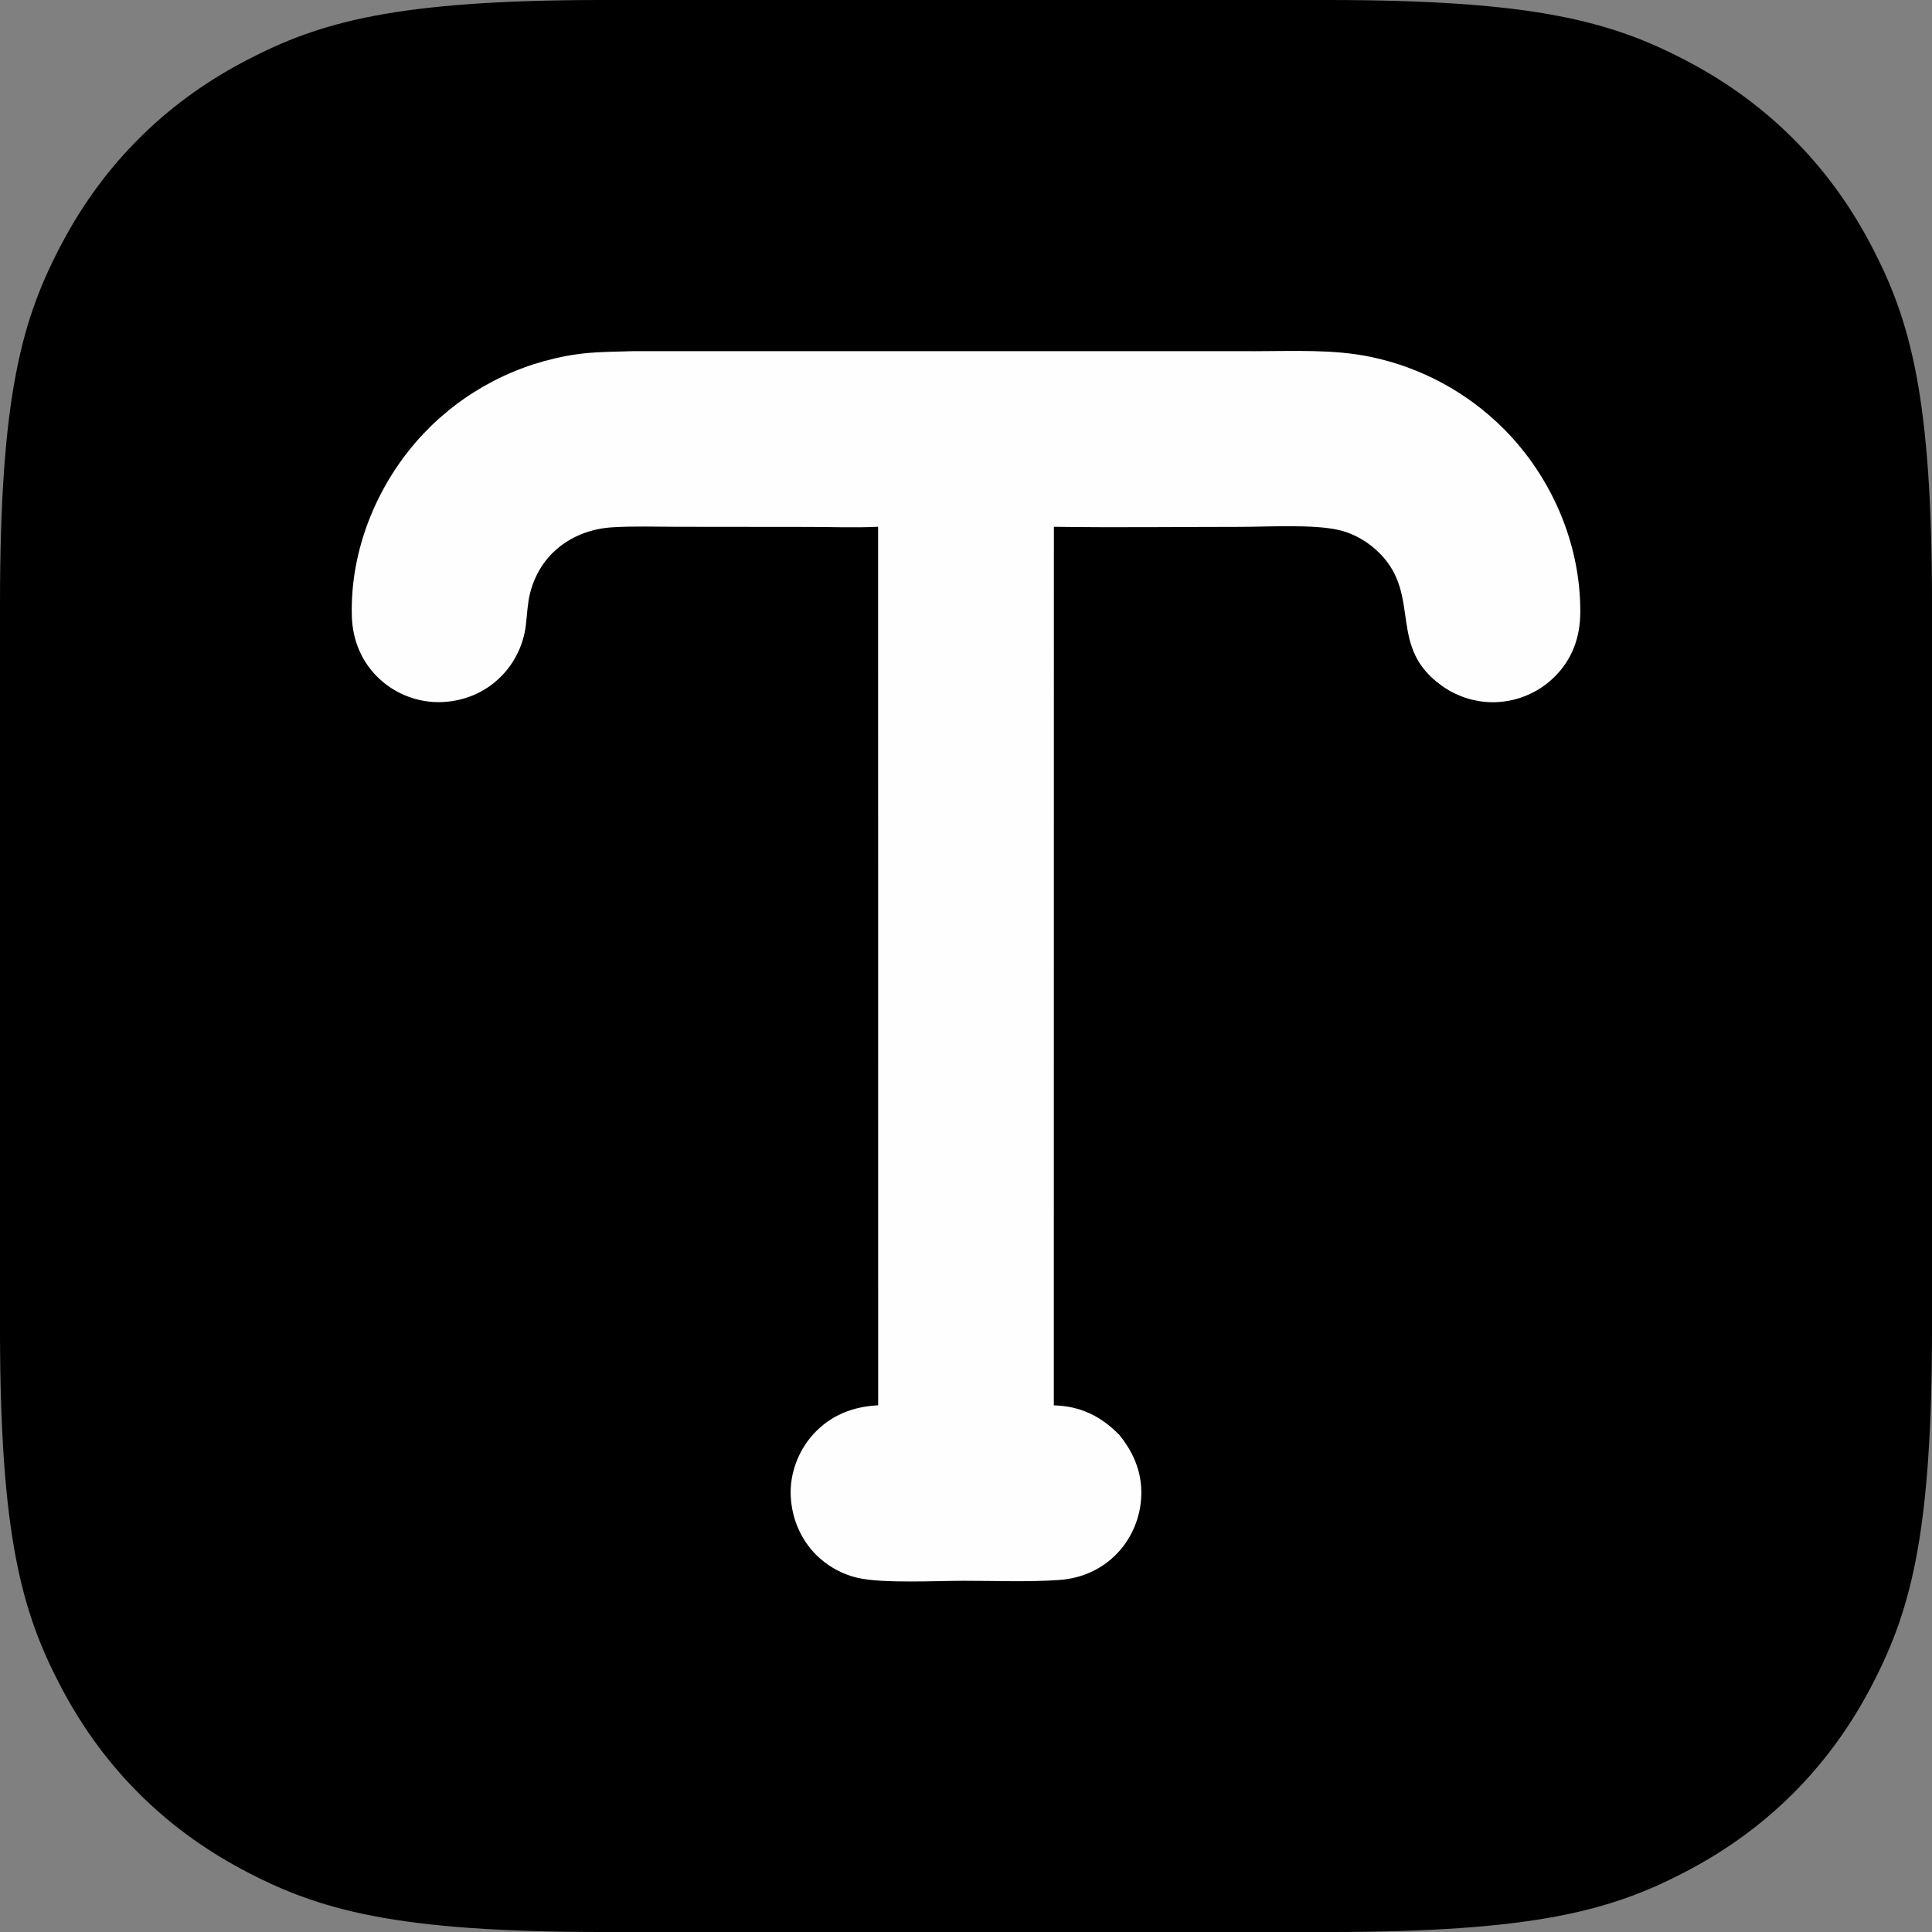 <svg height="180" viewBox="0 0 180 180" width="180" xmlns="http://www.w3.org/2000/svg"><rect x="0" y="0" width="180" height="180" fill="#808080" stroke="none"/><g fill="none" fill-rule="evenodd"><path d="m123.665 0c19.589 0 26.692 2.04 33.854 5.87 7.161 3.83 12.782 9.45 16.612 16.612l.228.43c3.683 7.021 5.642 14.227 5.642 33.424v67.329c0 19.589-2.04 26.692-5.87 33.854-3.83 7.161-9.45 12.782-16.612 16.612l-.43.228c-7.021 3.683-14.227 5.642-33.424 5.642h-67.329c-19.589 0-26.692-2.04-33.854-5.87-7.161-3.83-12.782-9.45-16.612-16.612l-.228-.43c-3.646-6.949-5.602-14.08-5.642-32.84v-67.913c0-19.589 2.04-26.692 5.87-33.854 3.83-7.161 9.45-12.782 16.612-16.612l.43-.228c6.949-3.646 14.08-5.602 32.84-5.642z" fill="#000"/><path d="m58.248 32.736c.891-.034 1.788-.016 2.68-.018l44.066-0 11.96.001c3.555 0 7.263-.197 10.757.532.292.061.582.127.871.198.289.071.577.148.863.229.286.082.571.169.855.261.283.092.565.189.844.292.28.102.557.21.833.322.276.112.549.23.821.352.271.122.541.25.808.382.267.132.531.269.793.411.262.142.521.288.778.439.256.151.51.307.761.468.251.16.499.325.744.495.245.169.487.343.725.521s.474.361.706.547c.232.187.461.378.686.573.225.195.446.394.664.597.218.203.432.41.642.621 4.485 4.499 7.181 10.775 7.126 17.149-.021 2.321-.776 4.375-2.46 6.011-.097.094-.196.185-.297.274-.101.089-.205.175-.31.259-.105.083-.213.164-.322.243-.109.078-.221.154-.334.227s-.228.143-.345.21c-.117.067-.235.132-.355.193-.12.061-.241.12-.364.175-.123.055-.247.108-.372.157-.125.049-.252.095-.379.139-.128.043-.256.083-.386.12-.129.037-.26.07-.391.1-.131.03-.263.057-.395.081-.133.024-.266.044-.399.061-.134.017-.267.031-.401.042-.134.011-.269.018-.403.022-.135.004-.269.005-.404.002-.196-.005-.392-.016-.587-.035-.195-.019-.39-.044-.583-.077-.194-.033-.386-.072-.576-.118-.191-.046-.379-.1-.566-.16s-.371-.127-.553-.2c-.182-.073-.361-.153-.538-.239-.176-.086-.349-.178-.519-.277-.17-.099-.336-.203-.498-.314-5.323-3.647-1.997-8.377-5.888-12.389-1.054-1.086-2.412-1.9-3.891-2.239-2.378-.545-6.609-.29-9.159-.289-5.786.002-11.583.078-17.368-.007l-.005 81.854c2.48.063 4.409 1.015 6.126 2.777 1.111 1.401 1.834 2.877 1.999 4.676.011.134.019.268.023.403s.006.269.004.403c-.002.135-.007.269-.016.403-.008.134-.02.268-.036.401-.015.134-.034.267-.055.399-.022.133-.047.265-.075.396-.028.131-.059.262-.094.392s-.072.259-.113.387c-.041.128-.085.255-.132.381-.047.126-.097.251-.15.374-.053.124-.109.246-.168.366-.059.121-.121.24-.186.358-.065.118-.132.234-.203.348s-.144.227-.22.338c-.076.111-.155.22-.236.327-.081.107-.165.212-.252.315-1.442 1.698-3.474 2.668-5.686 2.823-2.97.208-5.997.072-8.975.078-2.589.005-7.432.256-9.779-.261-.332-.075-.659-.171-.979-.287-.32-.116-.632-.253-.935-.409-.303-.156-.595-.331-.876-.523-.281-.193-.549-.403-.803-.63-1.652-1.47-2.579-3.549-2.694-5.747-.11-2.111.7-4.27 2.124-5.823 1.608-1.753 3.678-2.557 6.021-2.669l-.006-81.853c-2.113.107-4.269.018-6.388.016l-12.344-.012c-1.995-.002-4.022-.076-6.013.046-3.72.226-6.783 2.488-7.689 6.179-.242.984-.265 1.972-.387 2.971-.026.205-.059.409-.1.612-.041.203-.09.404-.146.603-.056.199-.12.395-.191.59-.071.194-.149.385-.235.573-.086.188-.178.373-.278.554-.1.181-.206.358-.319.532-.113.173-.232.342-.358.506-.126.164-.258.323-.396.477-1.487 1.664-3.528 2.582-5.751 2.686-.134.006-.268.008-.401.007s-.268-.005-.401-.013c-.134-.007-.267-.018-.4-.033-.133-.014-.266-.032-.398-.052-.132-.021-.264-.045-.395-.072-.131-.027-.261-.058-.391-.091-.13-.034-.258-.071-.386-.111-.128-.04-.254-.083-.38-.13-.126-.046-.25-.096-.373-.148-.123-.052-.245-.108-.366-.166-.12-.059-.239-.12-.356-.185-.117-.064-.233-.132-.347-.202-.114-.07-.226-.143-.337-.219-.11-.076-.219-.154-.326-.235-.107-.081-.211-.165-.314-.251-.102-.086-.203-.175-.301-.266-1.648-1.539-2.499-3.59-2.564-5.828-.182-6.239 2.421-12.516 6.688-17.024.235-.248.475-.49.719-.728.245-.238.495-.47.749-.697.255-.227.514-.449.778-.665.264-.216.532-.427.805-.632.273-.205.549-.404.831-.598.281-.194.566-.381.855-.562.289-.182.581-.357.877-.527.296-.169.596-.332.899-.489.303-.157.609-.307.919-.451.309-.144.622-.281.937-.412.315-.131.633-.255.953-.373.32-.118.643-.229.968-.333.325-.104.652-.201.981-.292.329-.09.66-.174.992-.251.333-.077.667-.146 1.002-.209.335-.063.672-.118 1.01-.167 1.496-.209 2.996-.229 4.503-.267z" fill="#fefefe" fill-rule="nonzero"/></g></svg>